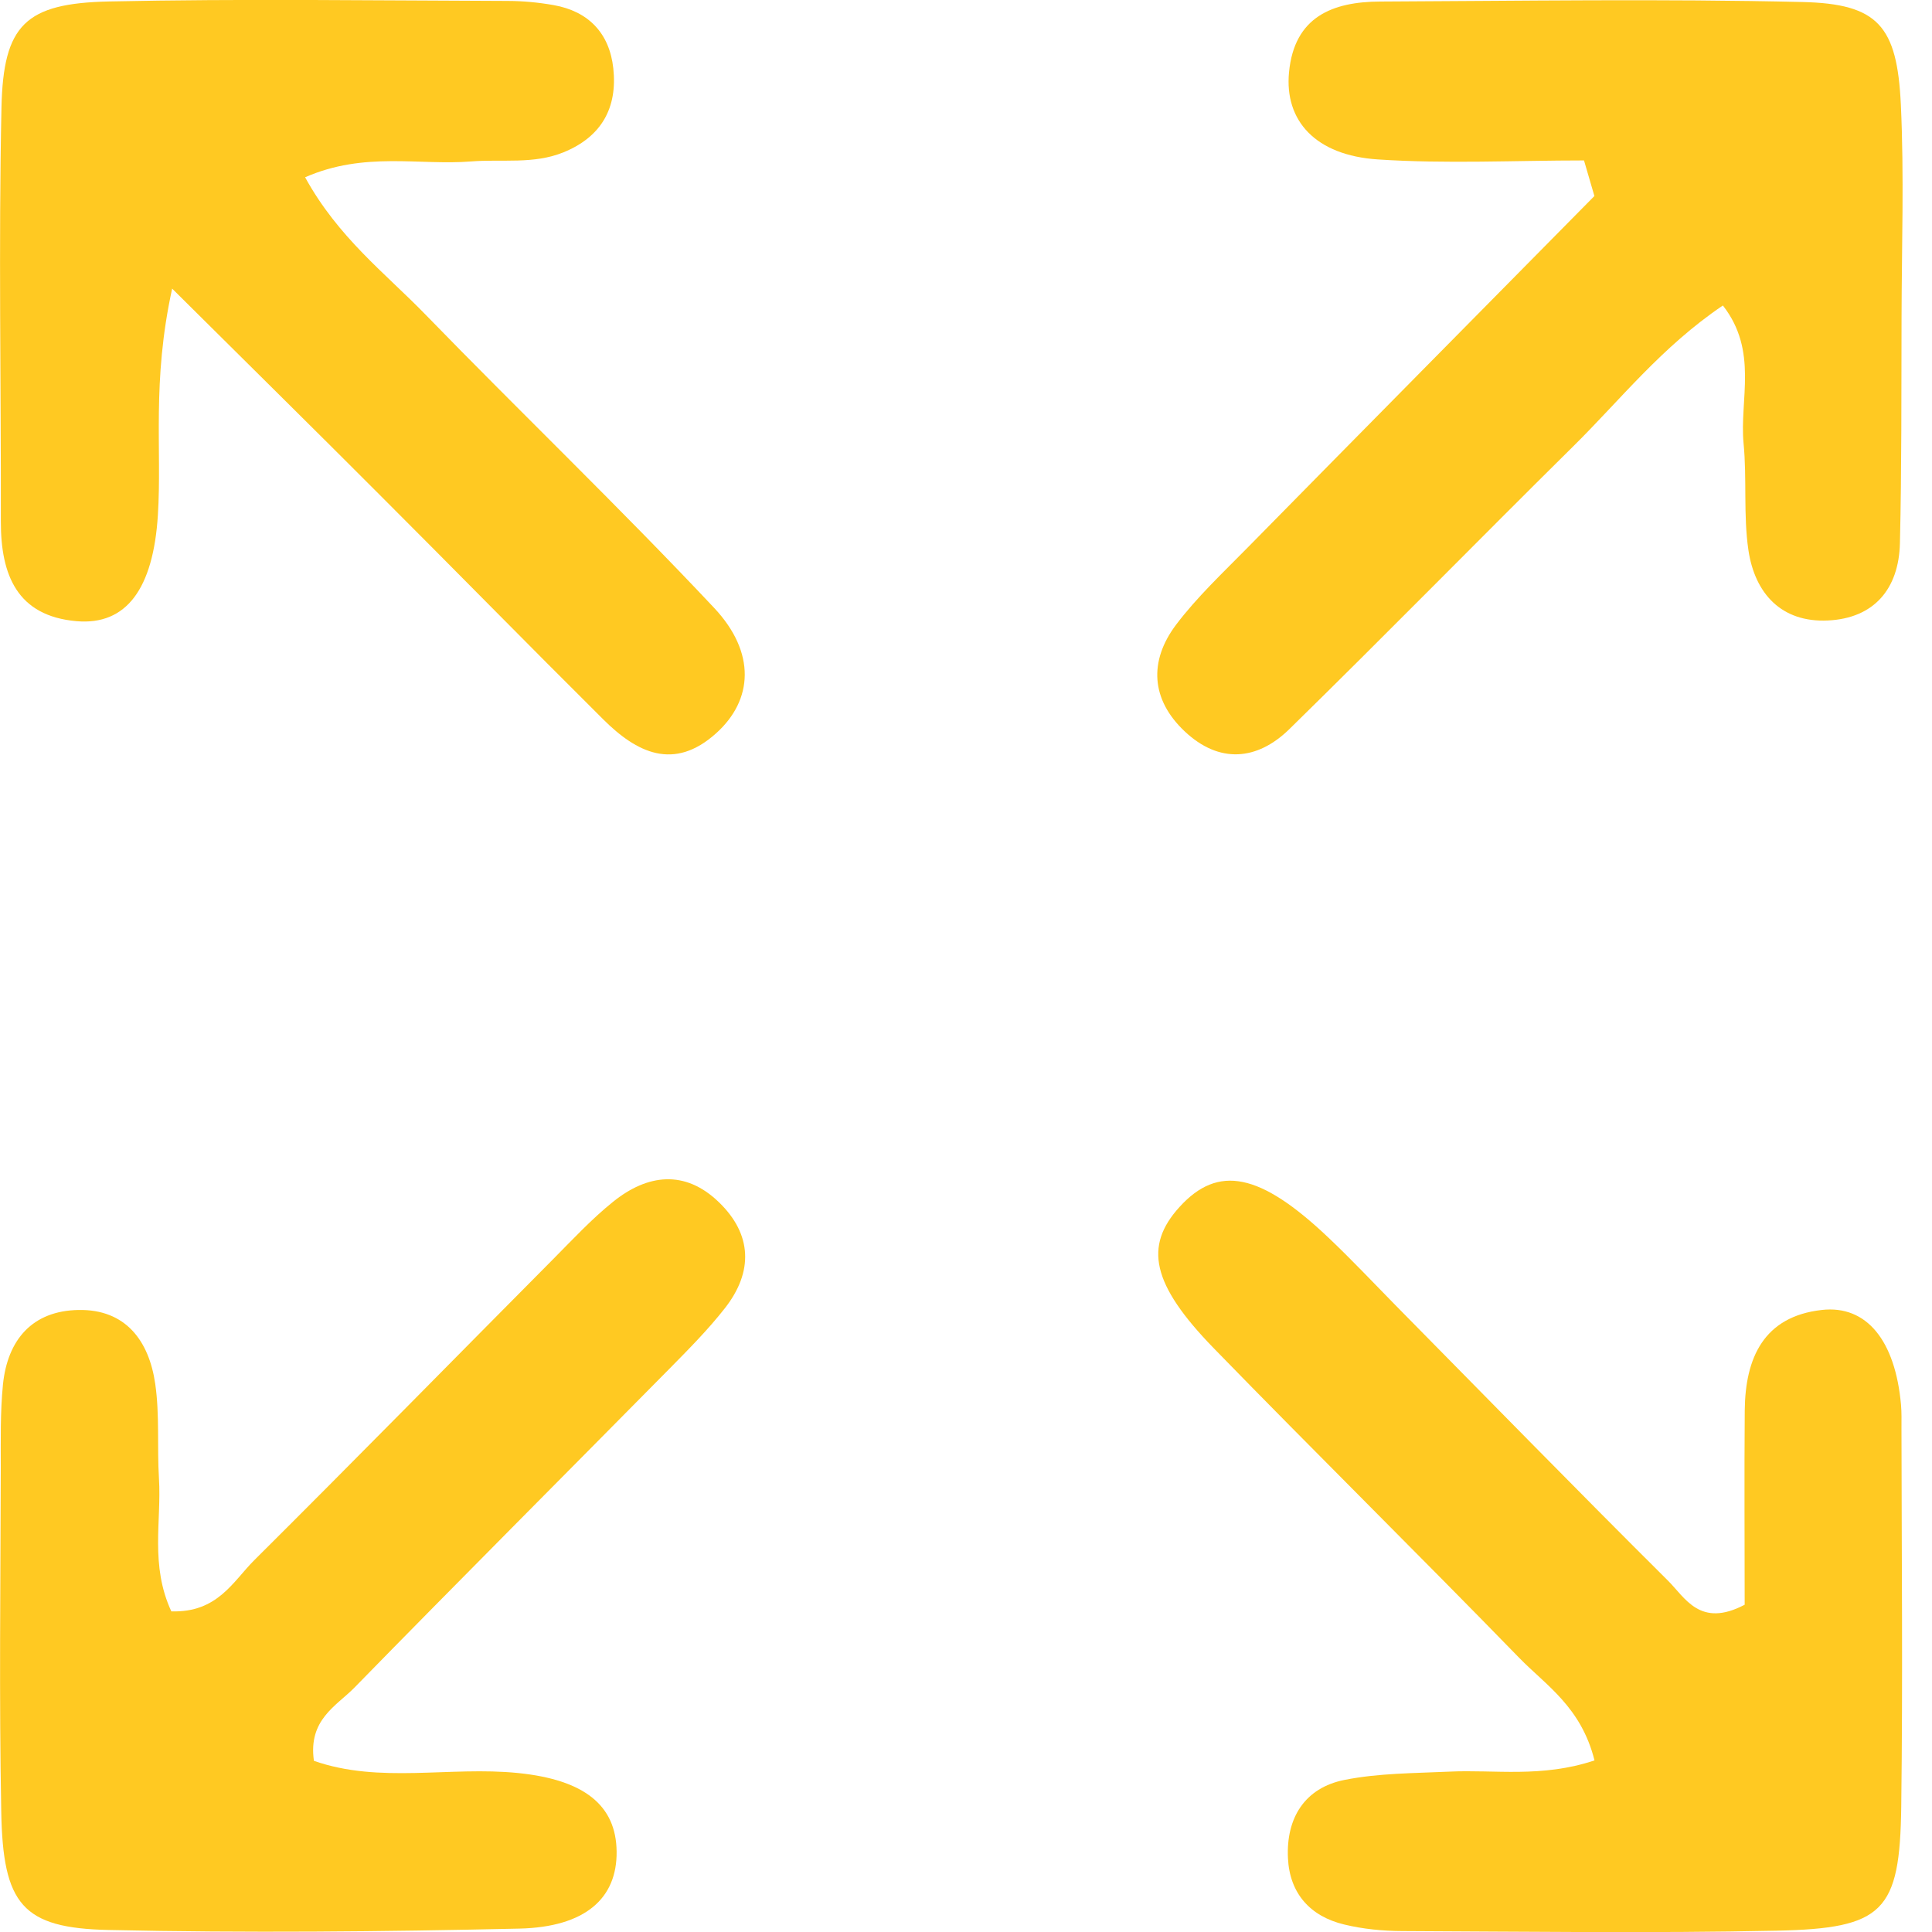 <svg xmlns="http://www.w3.org/2000/svg" width="25" height="25" viewBox="0 0 25 25" fill="none"><g clip-path="url(#clip0_733_268)"><path d="M2.227 3.734C3.267 4.767 4.089 5.577 4.904 6.394C5.874 7.363 6.833 8.342 7.806 9.309C8.238 9.739 8.719 9.981 9.266 9.489C9.744 9.06 9.786 8.446 9.24 7.865C8.023 6.57 6.739 5.34 5.501 4.066C4.986 3.536 4.377 3.075 3.948 2.294C4.716 1.957 5.423 2.143 6.097 2.089C6.498 2.057 6.905 2.129 7.294 1.97C7.783 1.77 7.992 1.396 7.936 0.883C7.886 0.429 7.615 0.146 7.164 0.066C6.965 0.031 6.762 0.012 6.561 0.012C4.844 0.007 3.125 -0.018 1.408 0.019C0.329 0.043 0.043 0.32 0.019 1.39C-0.019 3.176 0.014 4.962 0.011 6.749C0.01 7.441 0.222 7.971 0.99 8.038C1.634 8.094 1.983 7.621 2.043 6.665C2.097 5.811 1.962 4.946 2.228 3.733L2.227 3.734Z" fill="#FFC922"></path><path d="M2.217 20.851C1.94 20.252 2.091 19.684 2.057 19.133C2.032 18.726 2.067 18.311 2.009 17.909C1.929 17.35 1.626 16.94 1.016 16.951C0.421 16.961 0.097 17.333 0.038 17.918C0.003 18.273 0.01 18.633 0.01 18.99C0.007 20.472 -0.012 21.955 0.016 23.438C0.037 24.644 0.289 24.95 1.407 24.974C3.177 25.013 4.95 24.996 6.72 24.956C7.578 24.936 7.986 24.561 7.979 23.959C7.973 23.359 7.559 23.03 6.705 22.943C5.822 22.853 4.912 23.084 4.062 22.785C3.986 22.252 4.352 22.076 4.584 21.84C5.935 20.458 7.301 19.09 8.659 17.715C8.909 17.461 9.161 17.208 9.38 16.928C9.749 16.458 9.734 15.972 9.302 15.556C8.865 15.133 8.379 15.191 7.932 15.552C7.656 15.774 7.412 16.037 7.161 16.29C5.871 17.589 4.589 18.897 3.291 20.188C3.017 20.46 2.817 20.87 2.217 20.851Z" fill="#FFC922"></path><path d="M20.632 2.536C19.137 4.051 17.64 5.565 16.148 7.082C15.827 7.409 15.49 7.724 15.216 8.087C14.865 8.556 14.893 9.052 15.329 9.463C15.776 9.885 16.267 9.843 16.684 9.435C17.92 8.225 19.13 6.989 20.36 5.773C20.966 5.175 21.5 4.49 22.294 3.953C22.755 4.543 22.507 5.172 22.562 5.74C22.606 6.196 22.558 6.664 22.624 7.116C22.707 7.683 23.055 8.058 23.653 8.029C24.247 8.001 24.571 7.624 24.585 7.028C24.608 6.058 24.603 5.086 24.606 4.114C24.608 3.194 24.64 2.272 24.597 1.354C24.549 0.335 24.302 0.049 23.323 0.026C21.501 -0.017 19.678 0.012 17.857 0.02C17.245 0.023 16.749 0.215 16.68 0.934C16.619 1.563 17.024 2.01 17.828 2.063C18.714 2.122 19.607 2.076 20.497 2.076C20.541 2.229 20.587 2.382 20.631 2.535L20.632 2.536Z" fill="#FFC922"></path><path d="M20.635 22.779C19.946 23.009 19.341 22.896 18.751 22.925C18.299 22.946 17.839 22.944 17.398 23.032C16.884 23.134 16.641 23.524 16.666 24.044C16.688 24.503 16.956 24.798 17.394 24.903C17.637 24.962 17.893 24.987 18.144 24.988C19.759 24.995 21.375 25.017 22.989 24.983C24.374 24.954 24.584 24.736 24.602 23.379C24.623 21.747 24.607 20.116 24.605 18.483C24.605 18.381 24.608 18.279 24.599 18.177C24.525 17.35 24.156 16.884 23.572 16.951C22.823 17.036 22.583 17.57 22.577 18.252C22.57 19.112 22.576 19.973 22.576 20.765C21.997 21.07 21.806 20.674 21.581 20.451C20.394 19.271 19.224 18.072 18.048 16.88C17.764 16.591 17.485 16.294 17.191 16.016C16.306 15.176 15.764 15.067 15.263 15.618C14.802 16.125 14.901 16.617 15.703 17.443C17.012 18.789 18.349 20.106 19.658 21.452C20.003 21.807 20.459 22.086 20.633 22.78L20.635 22.779Z" fill="#FFC922"></path></g><defs><clipPath id="clip0_733_268"><rect width="24.621" height="25" fill="white"></rect></clipPath></defs></svg>